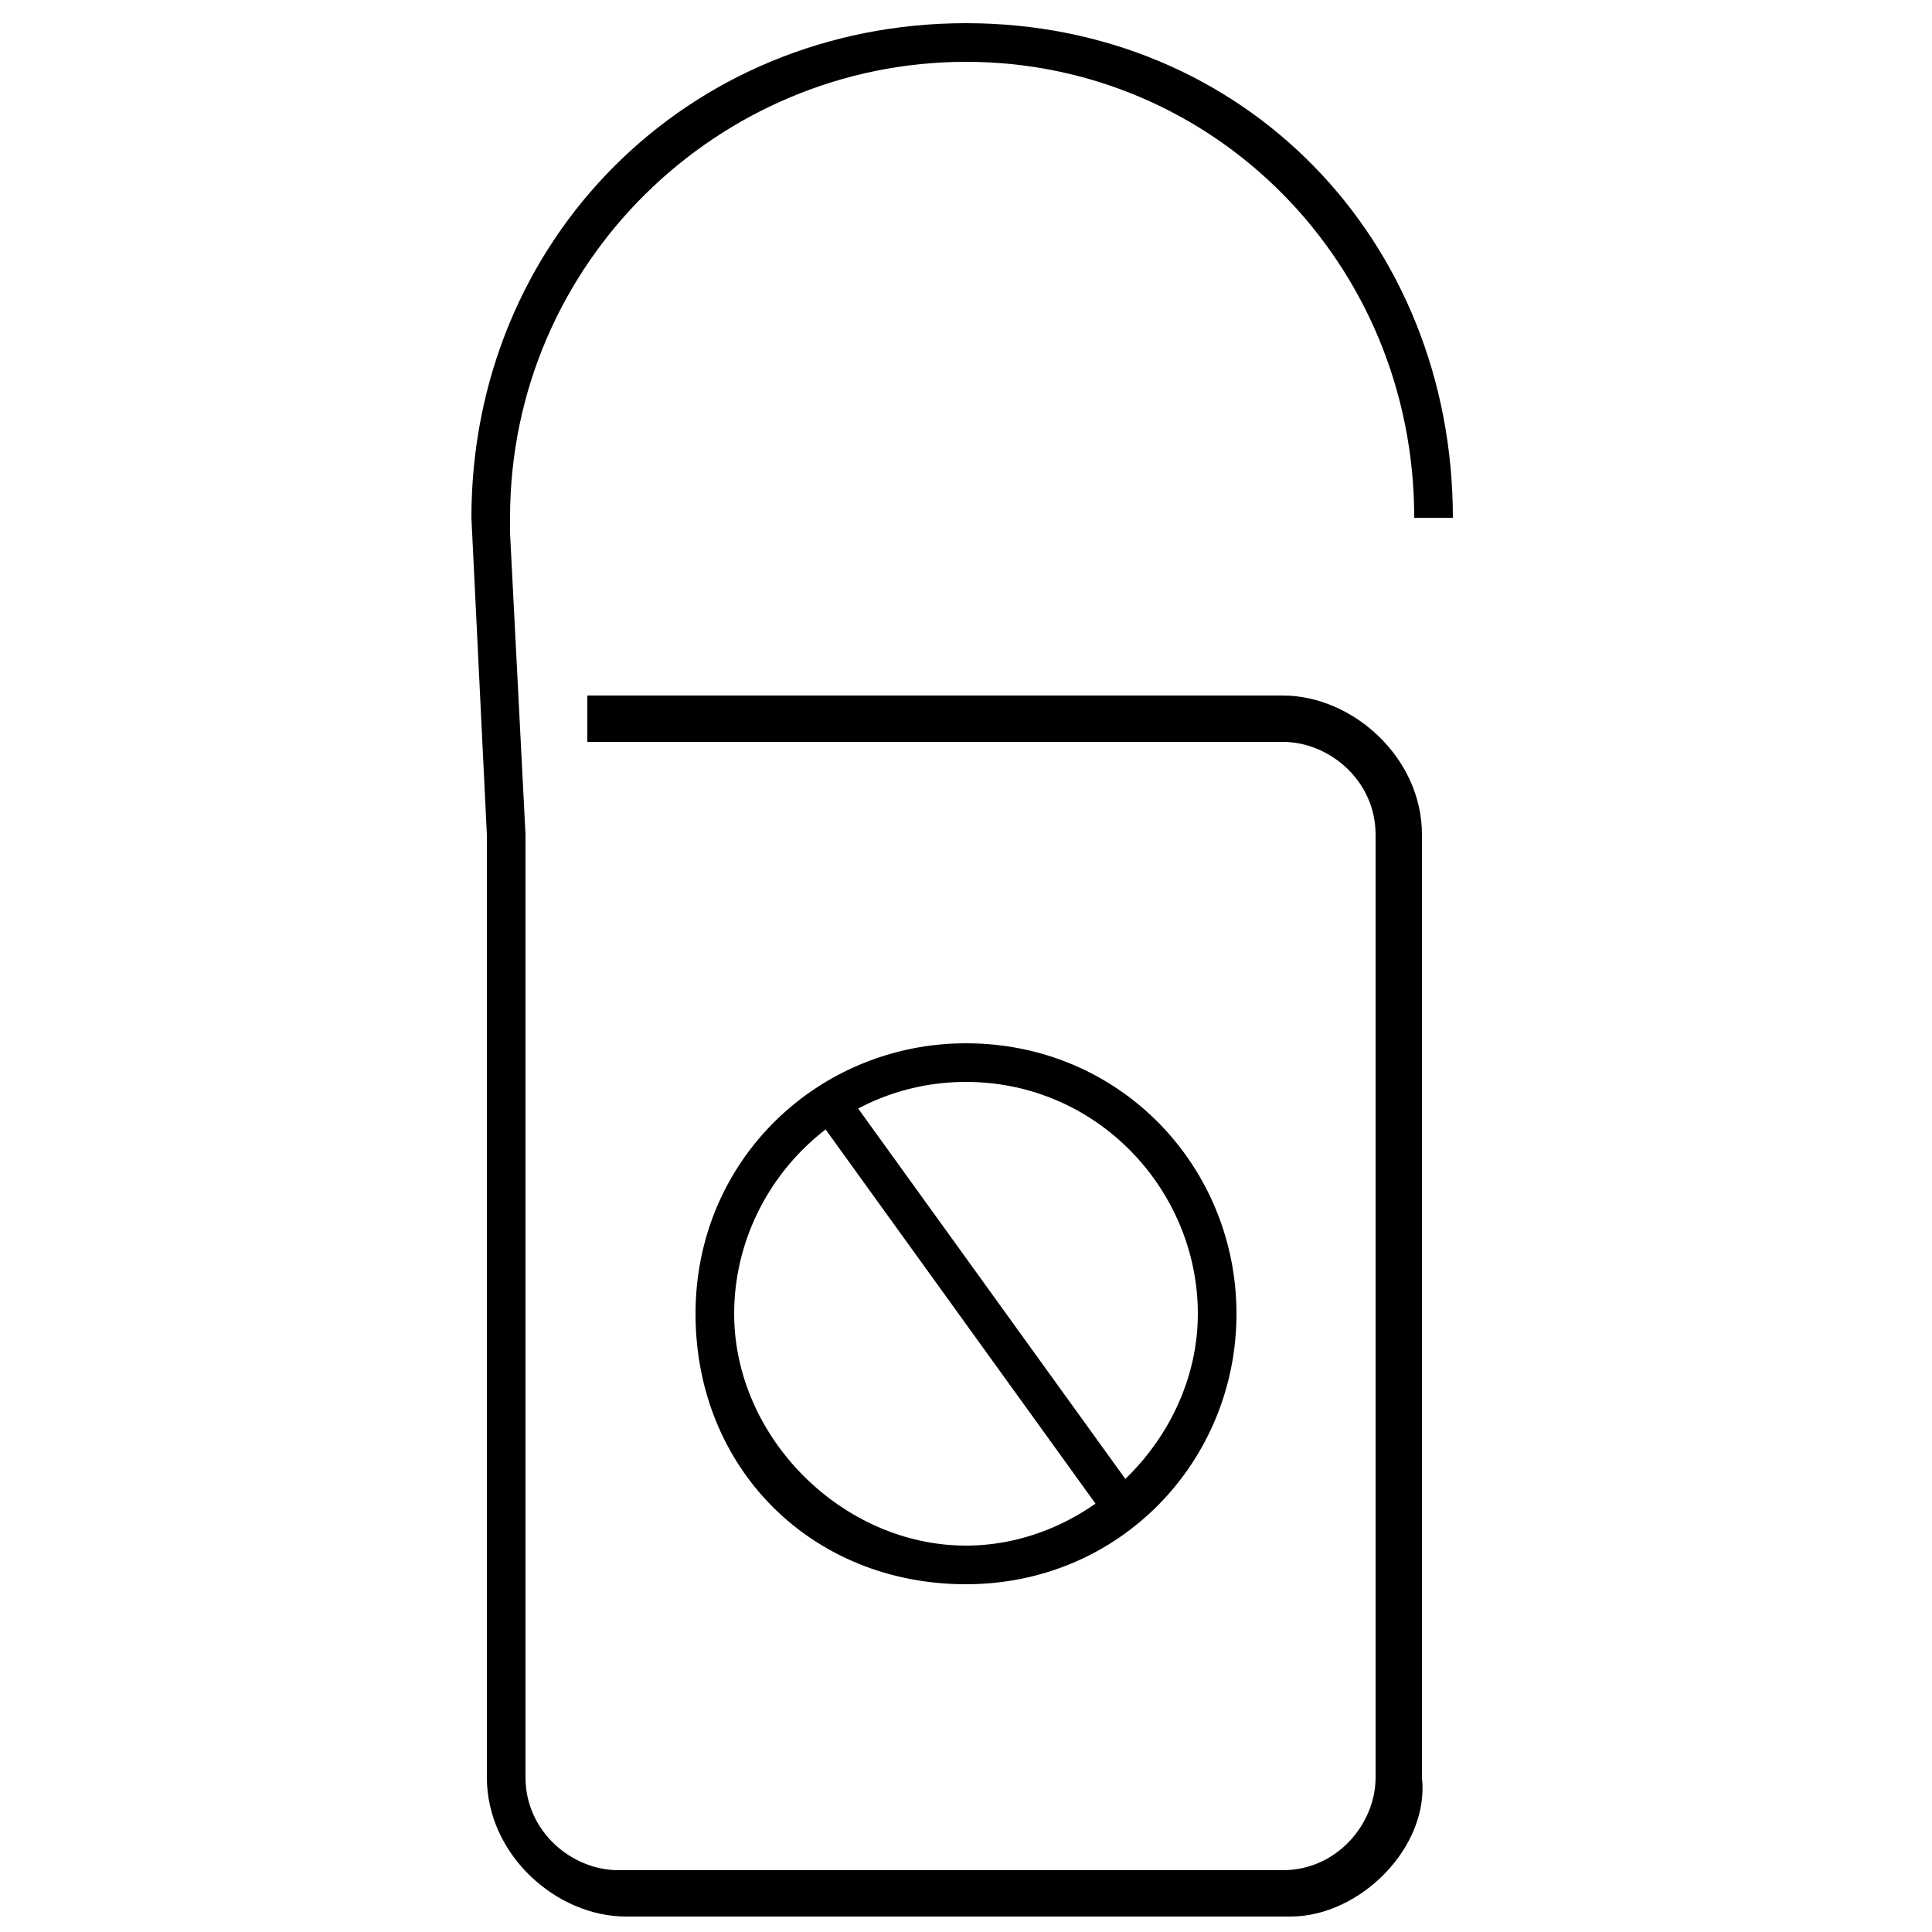<?xml version="1.0" encoding="utf-8"?>
<!-- Generator: Adobe Illustrator 27.1.1, SVG Export Plug-In . SVG Version: 6.00 Build 0)  -->
<svg version="1.1" id="Layer_1" xmlns="http://www.w3.org/2000/svg" xmlns:xlink="http://www.w3.org/1999/xlink" x="0px" y="0px"
	 viewBox="0 0 25 25" style="enable-background:new 0 0 25 25;" xml:space="preserve">
<g>
	<path d="M12.5,20.5C10.5,20.5,9,19,9,17s1.6-3.5,3.5-3.5c2,0,3.5,1.6,3.5,3.5S14.5,20.5,12.5,20.5z M12.5,14c-1.7,0-3,1.4-3,3
		s1.4,3,3,3s3-1.4,3-3S14.2,14,12.5,14z"/>
</g>
<g>
	<rect x="12.4" y="13.6" transform="matrix(0.811 -0.585 0.585 0.811 -7.499 10.604)" width="0.5" height="6.7"/>
</g>
<g>
	<path d="M16.7,24.8H8.1c-0.9,0-1.8-0.8-1.8-1.8V10.8L6.1,6.7c0-3.6,2.8-6.4,6.4-6.4c3.6,0,6.3,2.8,6.3,6.4h-0.5
		c0-3.3-2.6-5.9-5.8-5.9S6.6,3.4,6.6,6.7v0.2l0.2,3.9l0,12.2c0,0.7,0.6,1.2,1.2,1.2h8.6c0.7,0,1.2-0.6,1.2-1.2V10.8
		c0-0.7-0.6-1.2-1.2-1.2h-9V9h9c0.9,0,1.8,0.8,1.8,1.8V23C18.5,23.9,17.6,24.8,16.7,24.8z"/>
</g>
</svg>
